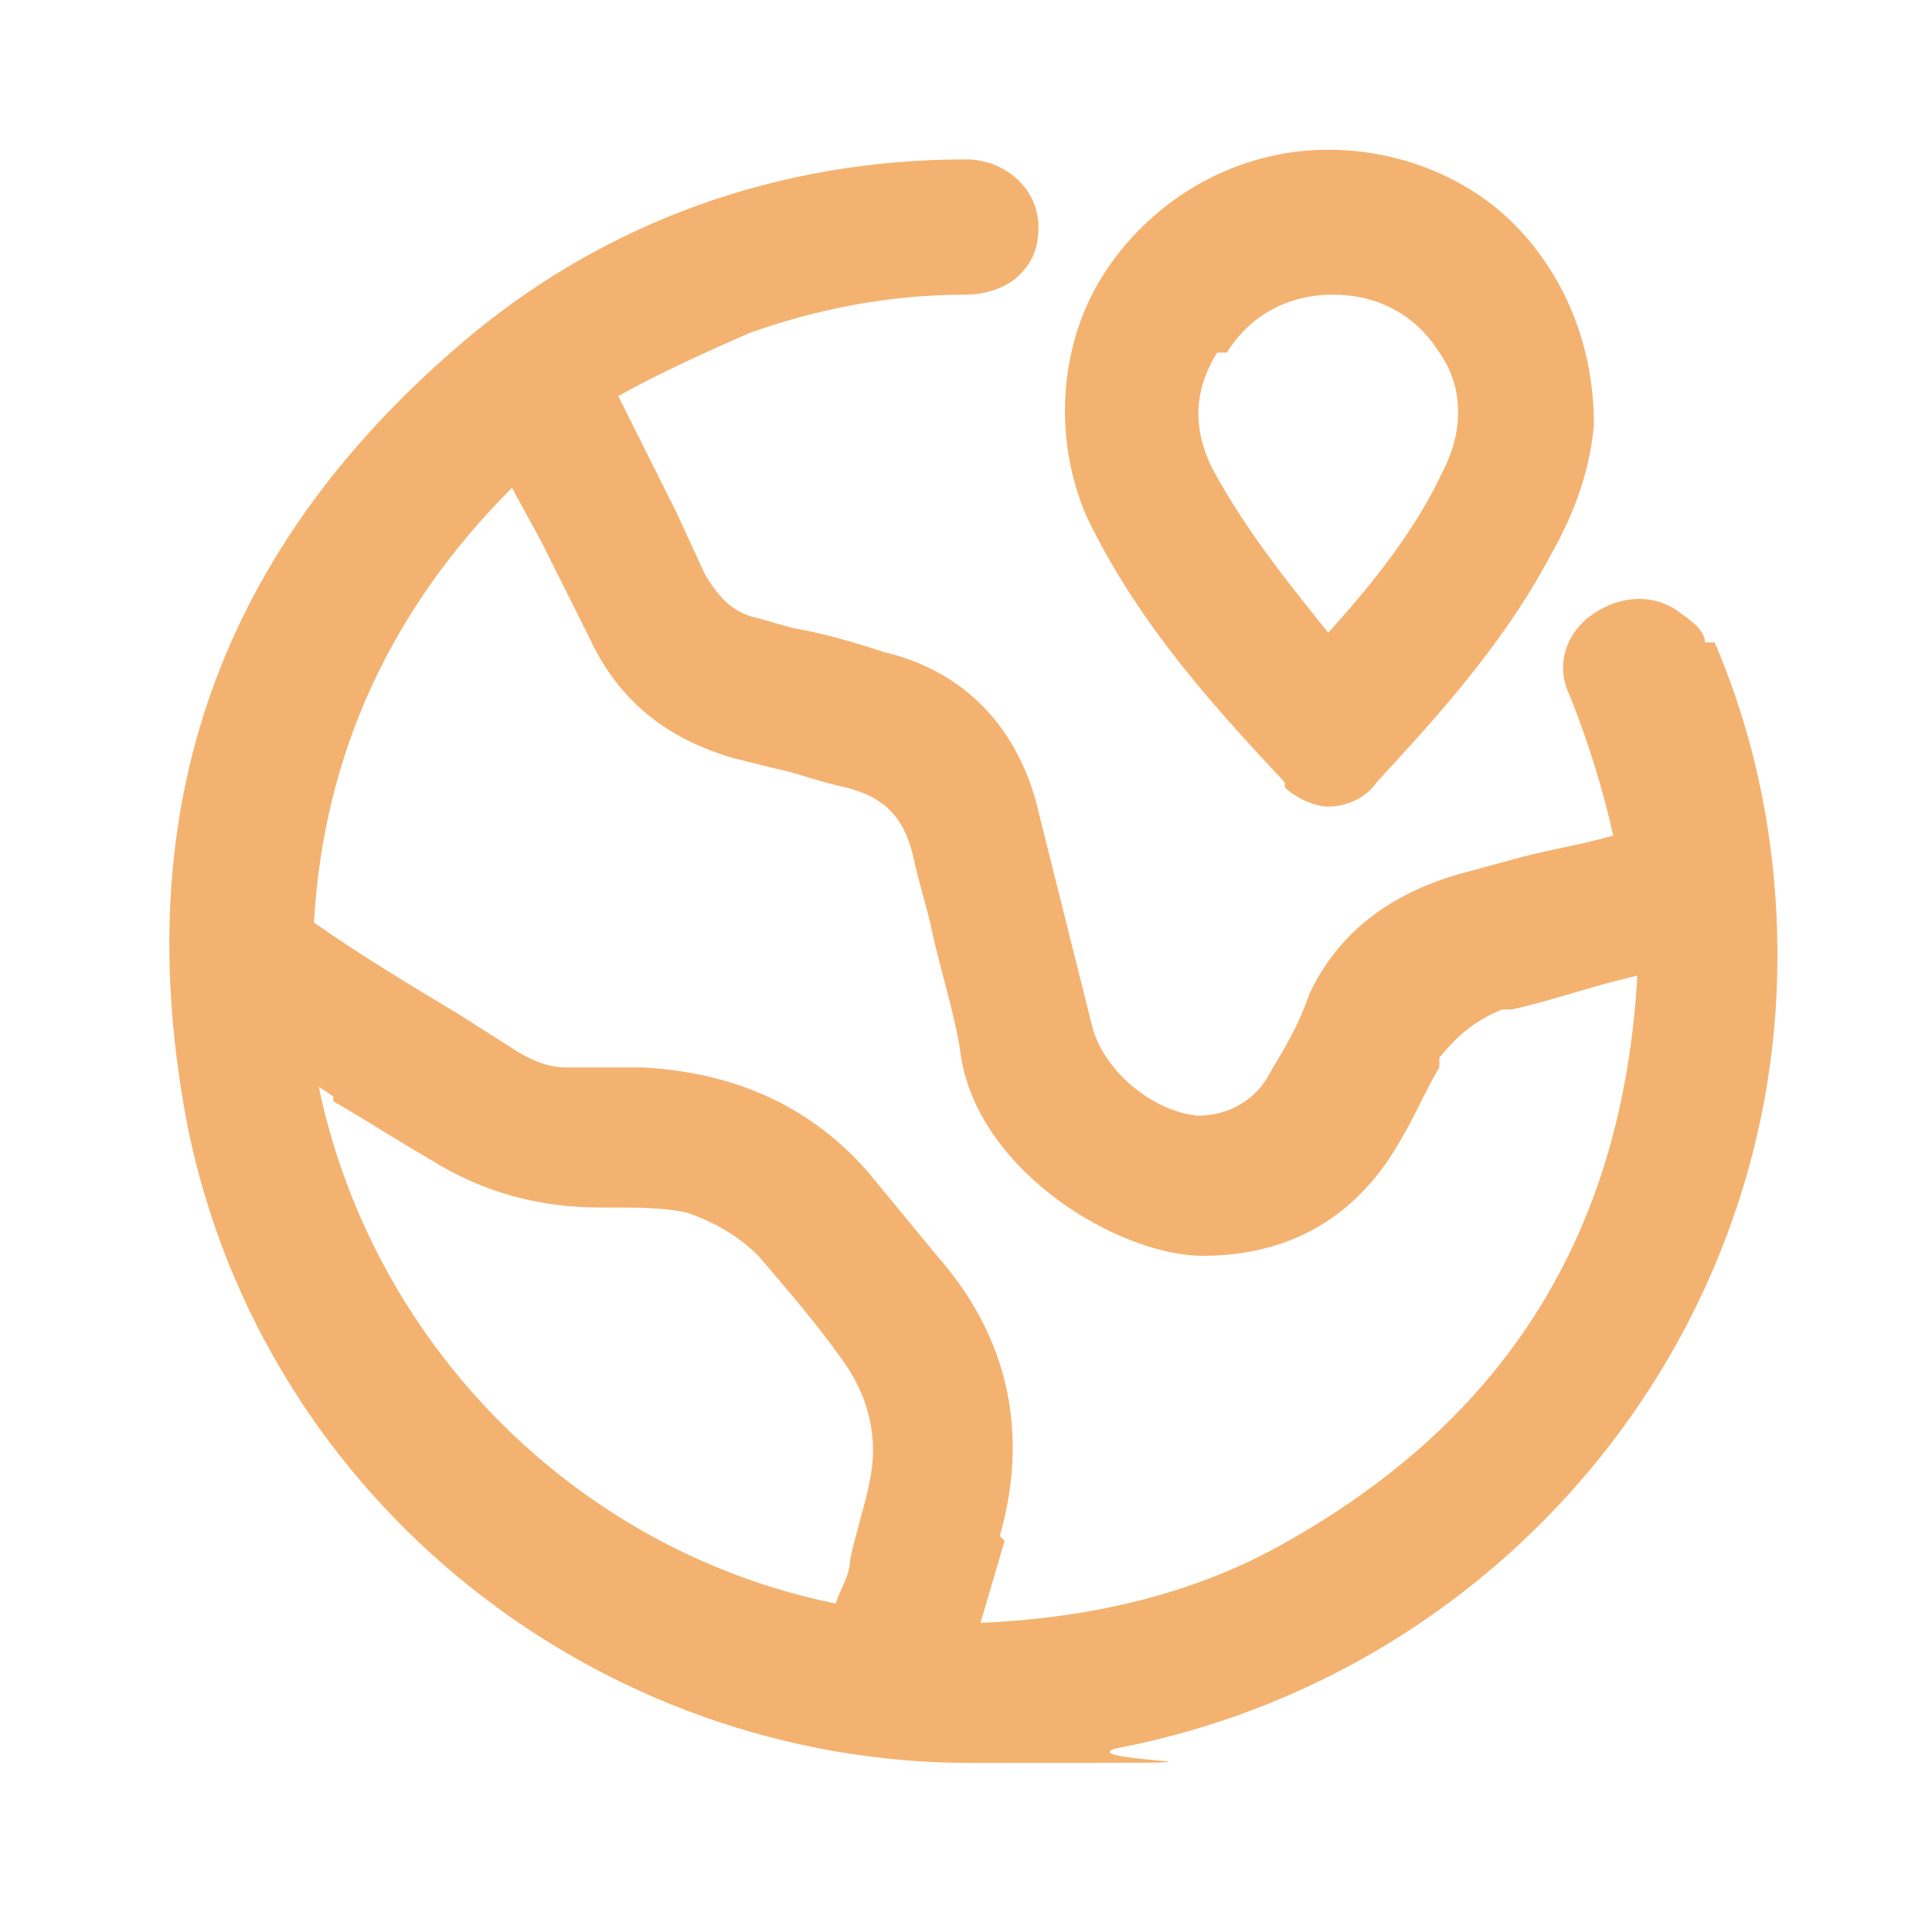 <?xml version="1.0" encoding="UTF-8"?>
<svg xmlns="http://www.w3.org/2000/svg" version="1.1" viewBox="0 0 40 40">
  <defs>
    <style>
      .cls-1 {
        fill: #f4b270;
      }
    </style>
  </defs>
  <!-- Generator: Adobe Illustrator 28.7.1, SVG Export Plug-In . SVG Version: 1.2.0 Build 142)  -->
  <g>
    <g id="Calque_1">
      <path class="cls-1" d="M35.3,13.3c0-.2-.2-.4-.5-.6-.5-.4-1.2-.4-1.8,0-.6.4-.8,1.1-.5,1.7.4,1,.7,2,.9,2.9h0s0,0,0,0c-.7.2-1.4.3-2.1.5l-1.1.3c-1.4.4-2.5,1.2-3.1,2.5h0c-.2.6-.5,1.1-.8,1.6-.3.6-.9.9-1.5.9-1-.1-2-1-2.2-1.9l-.2-.8c-.3-1.2-.6-2.4-.9-3.6-.4-1.7-1.5-2.9-3.2-3.3-.6-.2-1.3-.4-1.9-.5l-.7-.2c-.5-.1-.8-.4-1.1-.9l-.6-1.3c-.4-.8-.8-1.6-1.2-2.4,0,0,0,0,0,0,.9-.5,1.8-.9,2.7-1.3,1.4-.5,2.9-.8,4.5-.8.5,0,.9-.2,1.1-.4.3-.3.4-.6.4-1,0-.8-.7-1.4-1.5-1.4h0c-3.9,0-7.4,1.3-10.2,3.6-5.3,4.4-7.2,9.9-5.9,16.5,1.6,7.7,8.5,13.1,16.2,13.1s2,0,3-.3c7.9-1.5,13.7-8.4,13.7-16.4,0-2.2-.4-4.4-1.3-6.5h0ZM6.9,22.8c.7.4,1.3.8,2,1.2,1.1.7,2.3,1,3.5,1h.2c.6,0,1.1,0,1.6.1.6.2,1.1.5,1.5.9h0c.6.7,1.2,1.4,1.7,2.1.6.8.8,1.7.6,2.6-.1.5-.3,1.1-.4,1.6,0,.3-.2.6-.3.9-5.4-1.1-9.6-5.4-10.7-10.7l.3.2h0ZM20.7,31.8c.6-2.1.2-4.1-1.3-5.8l-1.4-1.7c-1.2-1.4-2.8-2.1-4.7-2.2h-.5c-.4,0-.8,0-1.1,0-.4,0-.8-.2-1.1-.4l-1.1-.7c-1-.6-2-1.2-3-1.9,0,0,0,0,0,0,.2-3.5,1.6-6.5,4.1-9l.6,1.1,1,2c.6,1.3,1.6,2.1,3,2.5l.8.2c.5.1,1,.3,1.5.4.8.2,1.2.6,1.4,1.4.1.5.3,1.1.4,1.6.2.9.5,1.8.6,2.6.4,2.4,3.3,4.1,5,4.1h0c1.8,0,3.2-.8,4.1-2.4.3-.5.5-1,.8-1.5v-.2c.4-.5.8-.8,1.3-1h.2c.9-.2,1.7-.5,2.6-.7-.3,5.3-2.7,9.2-7.4,11.8-1.8,1-3.9,1.5-6.2,1.6l.5-1.7h0Z"/>
      <path class="cls-1" d="M26.6,16.3c.2.2.6.4.9.4h0c.4,0,.8-.2,1-.5,1.1-1.2,2.6-2.8,3.6-4.7.4-.7.8-1.6.9-2.7,0-1.5-.5-2.9-1.5-4-1-1.1-2.5-1.7-4-1.7h0c-1.9,0-3.6,1-4.6,2.5-1,1.5-1.1,3.5-.4,5.1,1.1,2.3,2.8,4.1,4.1,5.5ZM25.4,7.3c.5-.8,1.3-1.2,2.2-1.2h0c.9,0,1.7.4,2.2,1.2.5.7.5,1.6.1,2.4-.6,1.3-1.5,2.4-2.4,3.4-.8-1-1.7-2.1-2.4-3.4-.4-.8-.4-1.6.1-2.4Z"/>
    </g>
  </g>
</svg>